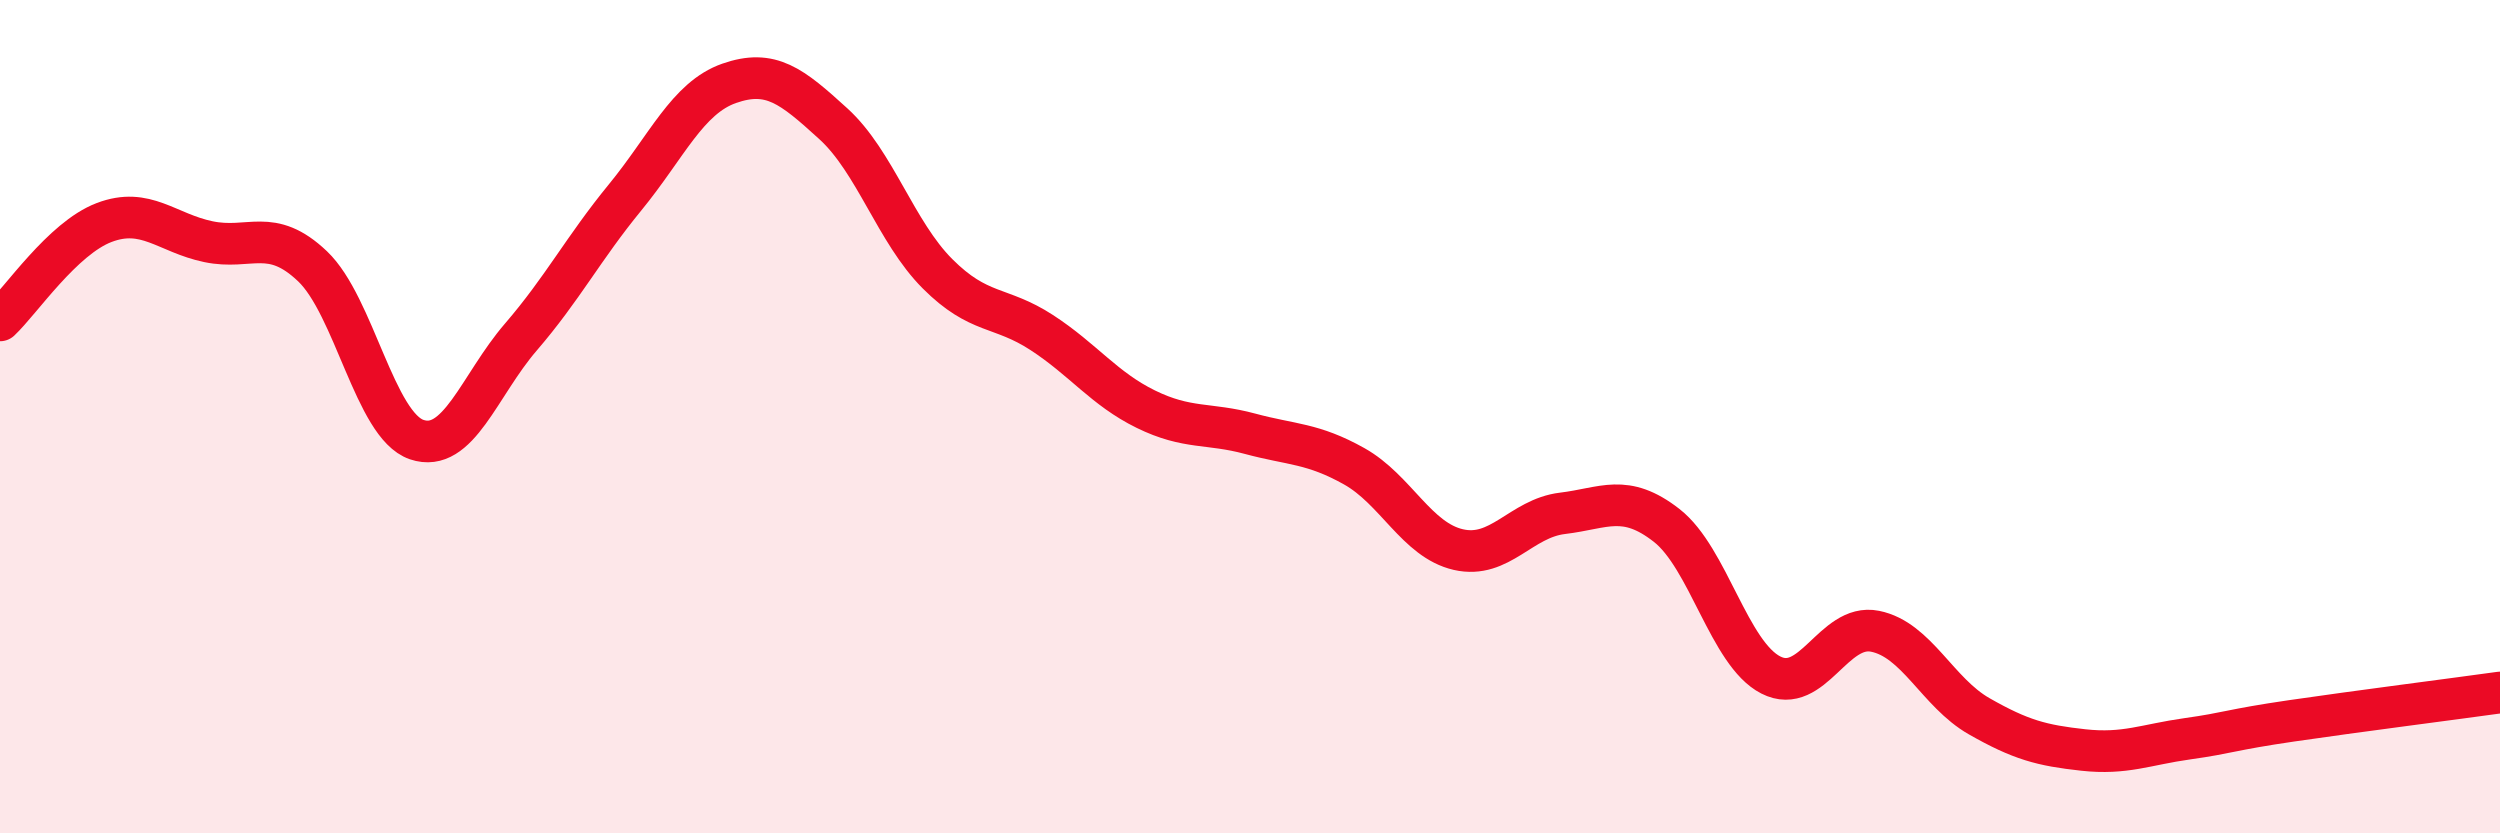 
    <svg width="60" height="20" viewBox="0 0 60 20" xmlns="http://www.w3.org/2000/svg">
      <path
        d="M 0,7.69 C 0.5,7.22 1.5,5.72 2.5,5.34 C 3.5,4.96 4,5.59 5,5.8 C 6,6.01 6.5,5.44 7.5,6.39 C 8.5,7.34 9,10.21 10,10.55 C 11,10.89 11.5,9.25 12.5,8.09 C 13.5,6.93 14,5.96 15,4.74 C 16,3.52 16.5,2.35 17.5,2 C 18.5,1.65 19,2.06 20,2.97 C 21,3.88 21.5,5.57 22.5,6.57 C 23.5,7.57 24,7.33 25,7.98 C 26,8.63 26.5,9.33 27.5,9.82 C 28.5,10.31 29,10.14 30,10.41 C 31,10.68 31.5,10.63 32.5,11.19 C 33.5,11.75 34,12.96 35,13.19 C 36,13.42 36.5,12.44 37.5,12.32 C 38.5,12.2 39,11.83 40,12.61 C 41,13.39 41.5,15.69 42.5,16.2 C 43.5,16.71 44,14.95 45,15.15 C 46,15.35 46.5,16.62 47.5,17.19 C 48.5,17.76 49,17.89 50,18 C 51,18.11 51.5,17.87 52.5,17.73 C 53.5,17.59 53.5,17.52 55,17.3 C 56.5,17.08 59,16.76 60,16.62L60 20L0 20Z"
        fill="#EB0A25"
        opacity="0.1"
        stroke-linecap="round"
        stroke-linejoin="round"
      />
      <path
        d="M 0,7.69 C 0.5,7.22 1.5,5.72 2.5,5.34 C 3.5,4.96 4,5.59 5,5.8 C 6,6.01 6.5,5.44 7.5,6.39 C 8.5,7.34 9,10.21 10,10.55 C 11,10.89 11.5,9.25 12.5,8.09 C 13.5,6.93 14,5.96 15,4.74 C 16,3.52 16.5,2.35 17.5,2 C 18.5,1.65 19,2.06 20,2.97 C 21,3.88 21.5,5.57 22.5,6.57 C 23.5,7.57 24,7.33 25,7.98 C 26,8.63 26.5,9.33 27.5,9.82 C 28.5,10.31 29,10.14 30,10.41 C 31,10.68 31.5,10.63 32.5,11.19 C 33.5,11.75 34,12.96 35,13.19 C 36,13.42 36.5,12.44 37.5,12.32 C 38.5,12.2 39,11.83 40,12.61 C 41,13.39 41.5,15.69 42.5,16.2 C 43.5,16.71 44,14.95 45,15.15 C 46,15.35 46.5,16.62 47.5,17.19 C 48.5,17.76 49,17.89 50,18 C 51,18.11 51.5,17.87 52.5,17.73 C 53.5,17.59 53.5,17.52 55,17.3 C 56.5,17.08 59,16.76 60,16.62"
        stroke="#EB0A25"
        stroke-width="1"
        fill="none"
        stroke-linecap="round"
        stroke-linejoin="round"
      />
    </svg>
  